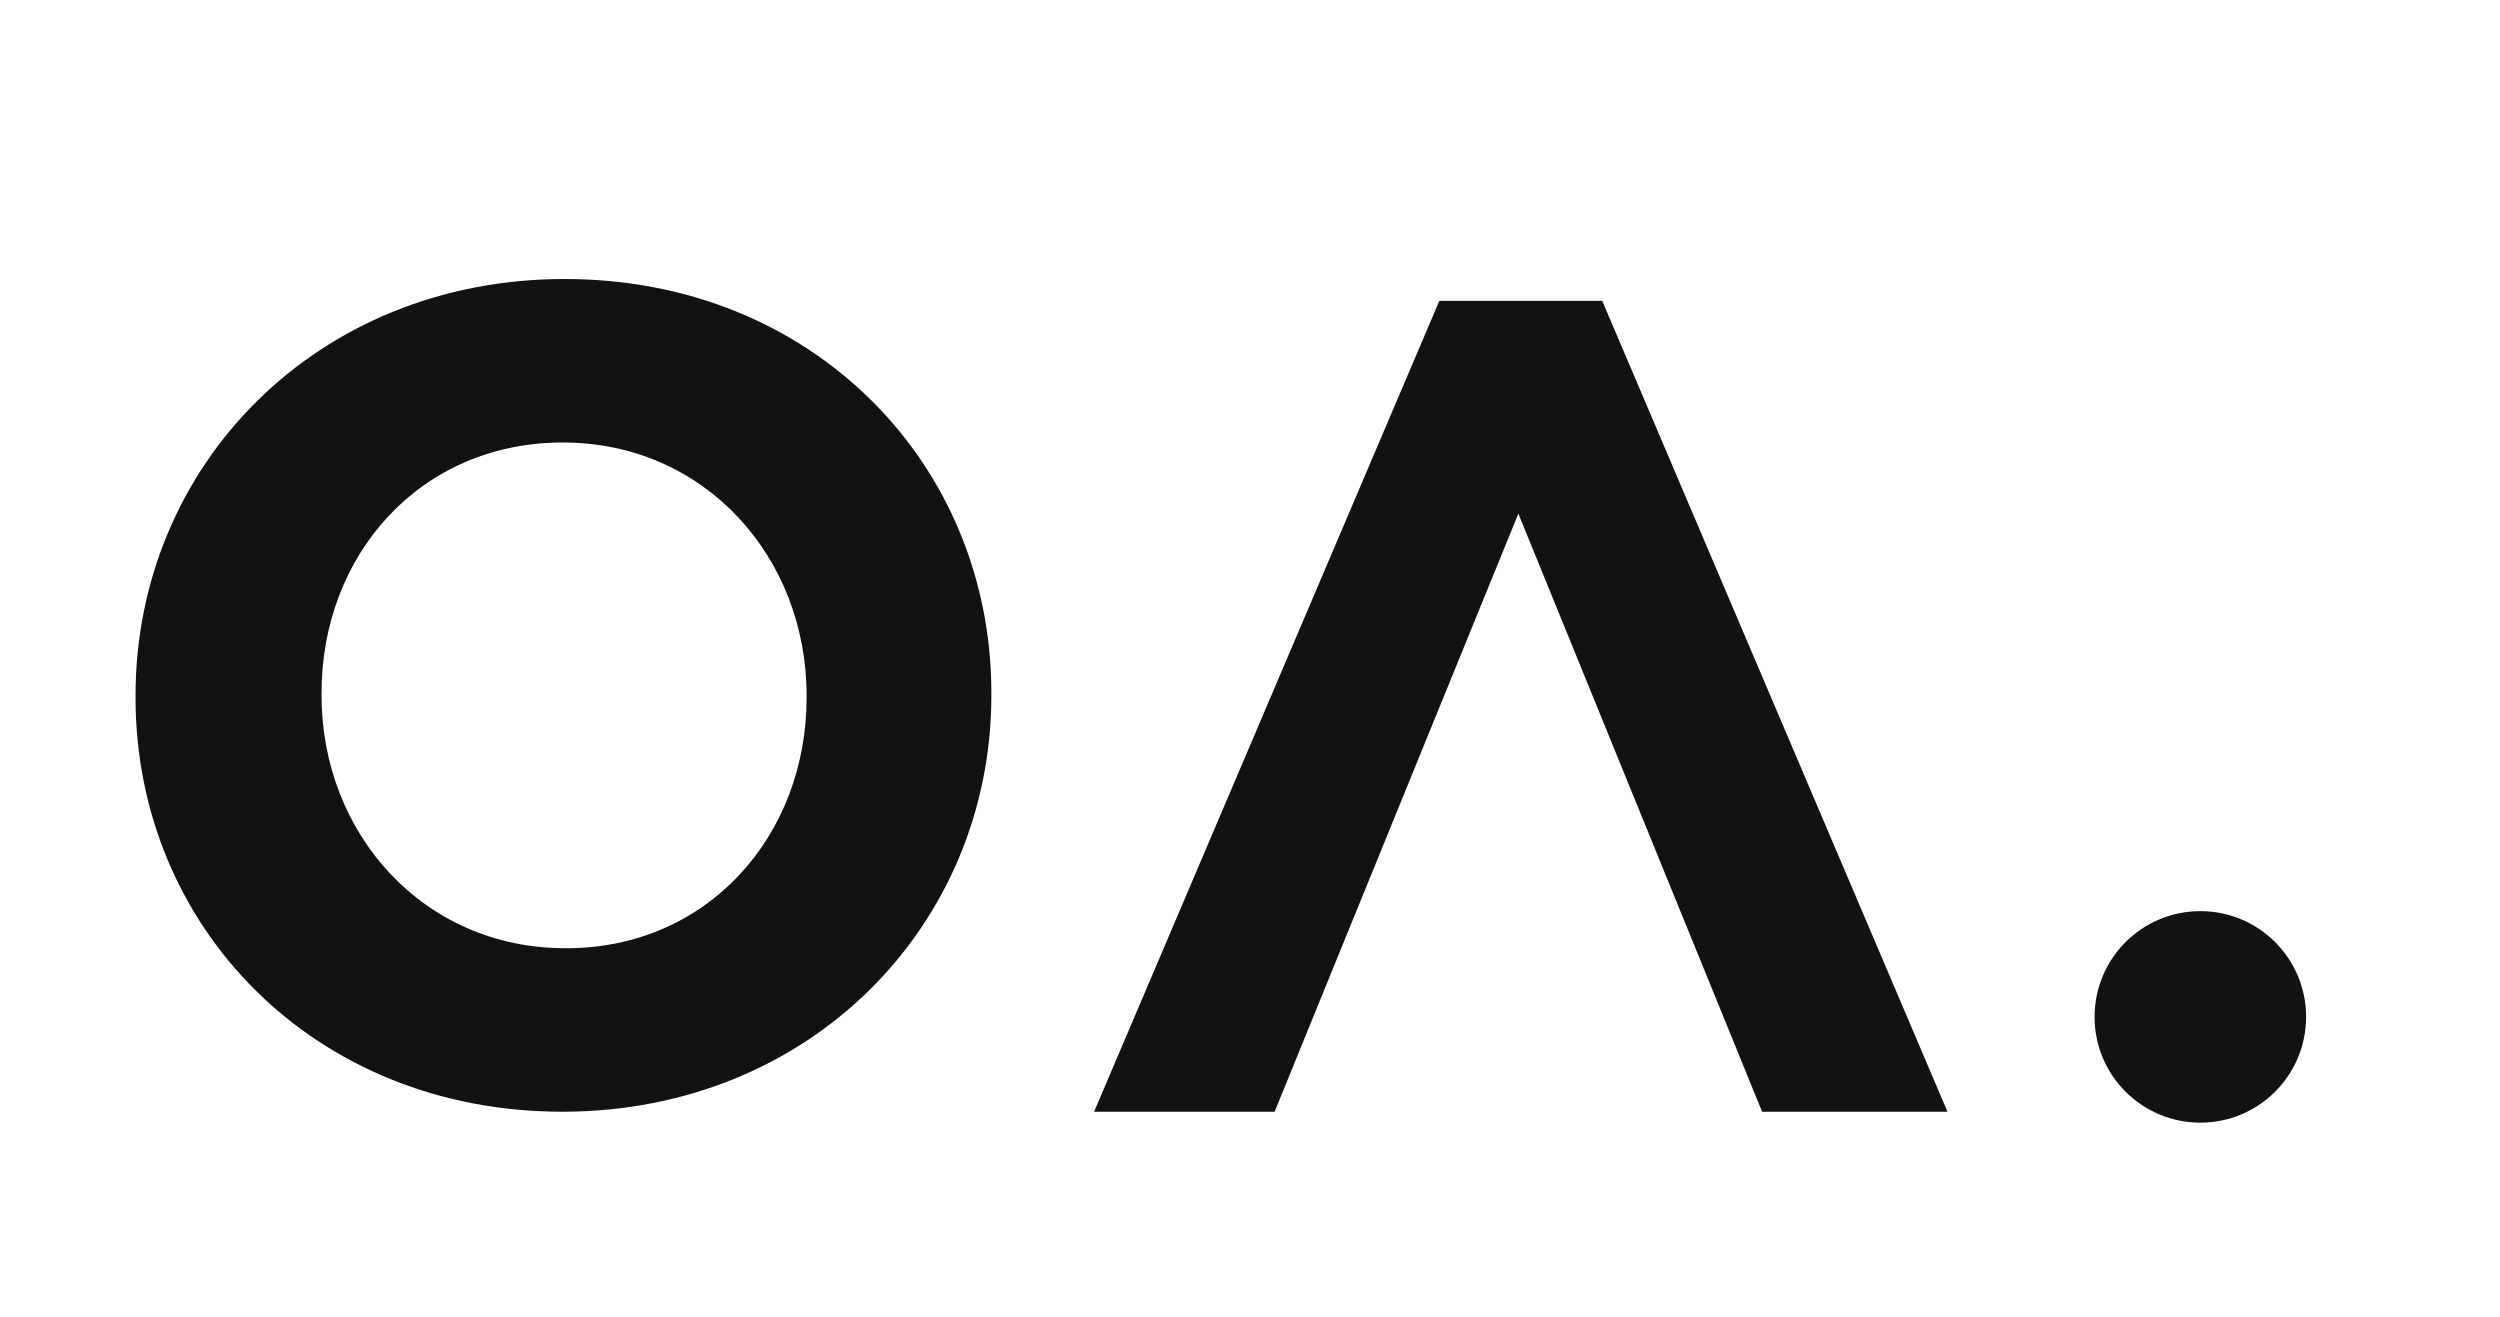 <?xml version="1.0" encoding="UTF-8"?>
<svg data-bbox="22.3 45.9 357.1 138.8" viewBox="0 0 411.3 216.7" xmlns="http://www.w3.org/2000/svg" data-type="color">
    <g>
        <path d="M22.3 114.8v-.4c0-37.7 29.7-68.5 70.6-68.5 40.9 0 70.2 30.5 70.2 68.1v.4c0 37.7-29.7 68.5-70.6 68.5-40.8 0-70.2-30.4-70.2-68.1zm110.4 0v-.4c0-22.7-16.7-41.6-40.1-41.6-23.5 0-39.7 18.5-39.7 41.2v.4c0 22.7 16.7 41.6 40.1 41.6 23.4.1 39.7-18.5 39.7-41.2z" fill="#121212" data-color="1"/>
        <path fill="#121212" d="M289.9 182.9h30.5L263.6 49.5h-26.8L180 182.9h29.7l40.1-98.4 40.1 98.4z" data-color="1"/>
        <path fill="#121212" d="M379.4 167.3c0 9.61-7.79 17.4-17.4 17.4s-17.4-7.79-17.4-17.4 7.79-17.4 17.4-17.4 17.4 7.79 17.4 17.4z" data-color="1"/>
    </g>
</svg>
